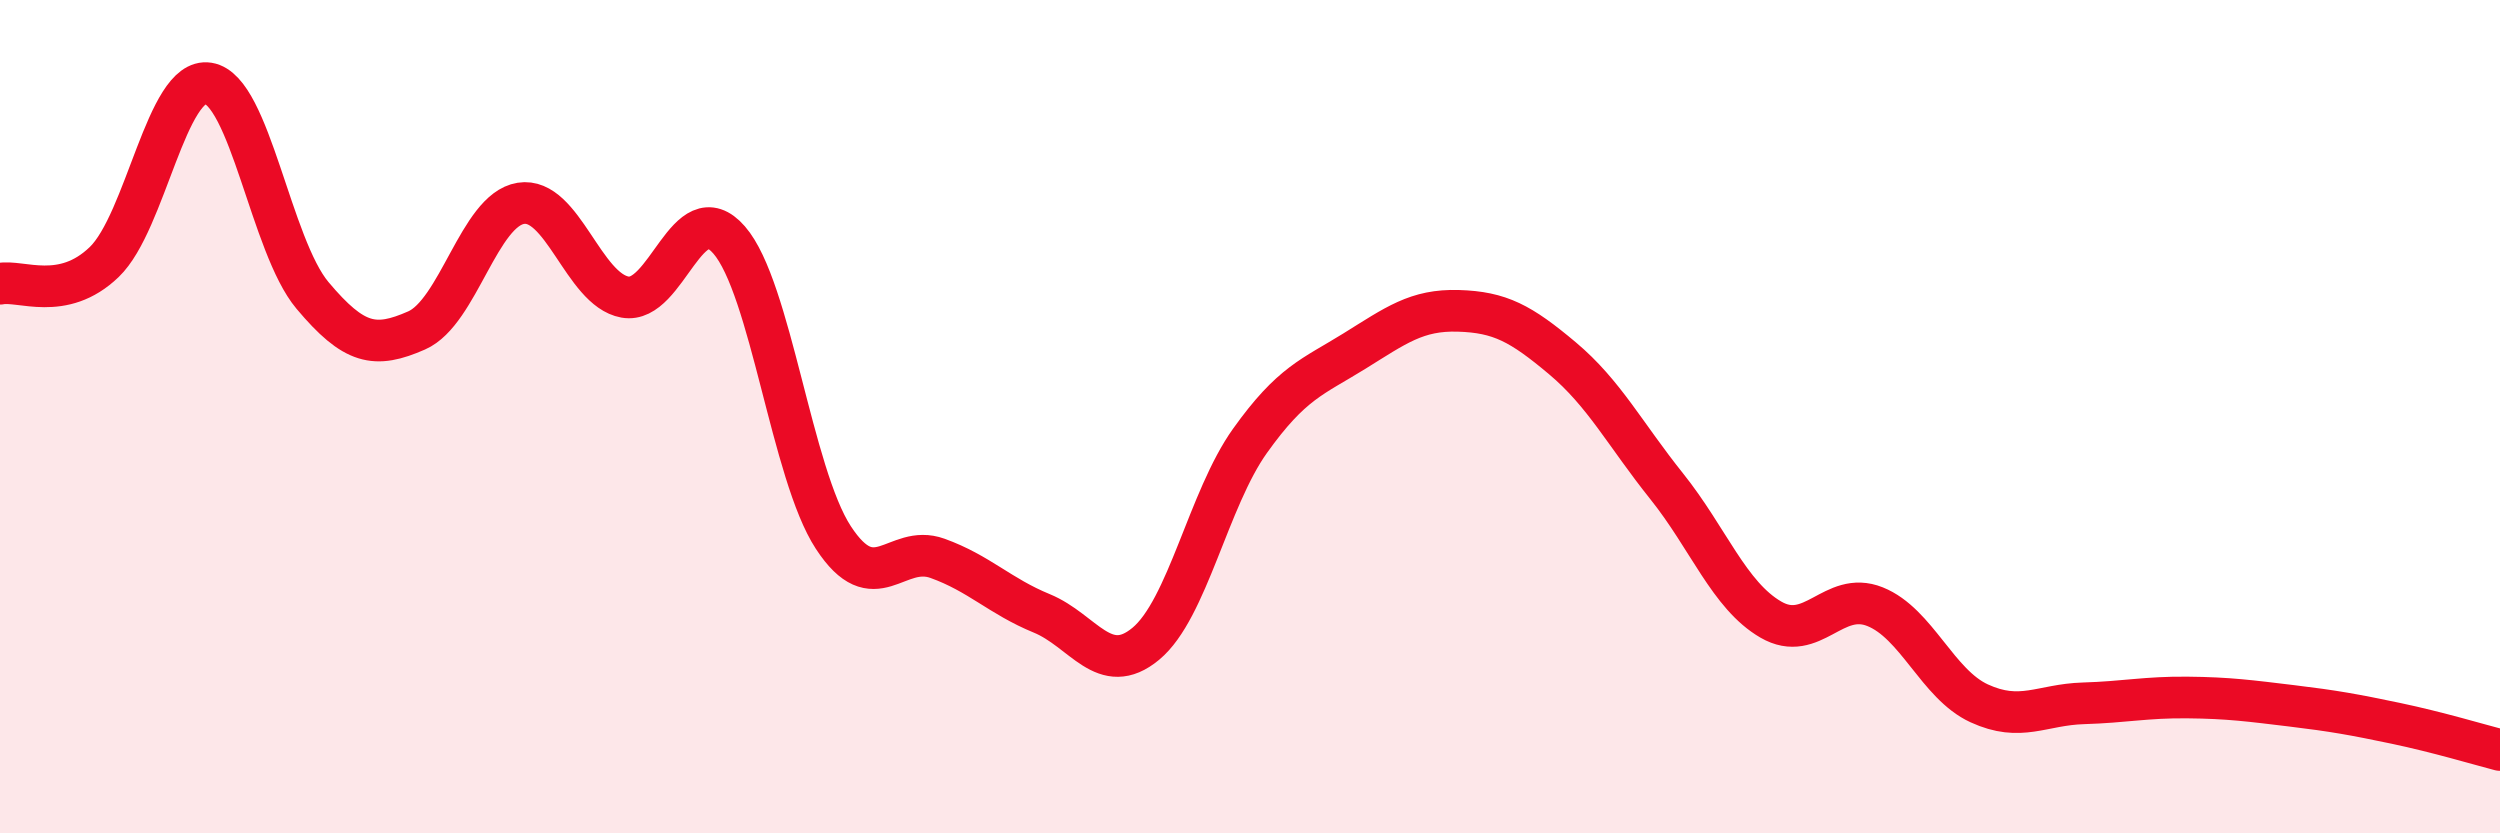 
    <svg width="60" height="20" viewBox="0 0 60 20" xmlns="http://www.w3.org/2000/svg">
      <path
        d="M 0,6.81 C 0.5,6.71 1.5,7.25 2.5,6.29 C 3.5,5.33 4,1.84 5,2 C 6,2.16 6.5,5.9 7.5,7.09 C 8.5,8.28 9,8.37 10,7.93 C 11,7.49 11.5,5.04 12.5,4.88 C 13.5,4.72 14,6.95 15,7.13 C 16,7.31 16.5,4.61 17.5,5.76 C 18.5,6.91 19,11.37 20,12.9 C 21,14.43 21.5,13.04 22.5,13.4 C 23.5,13.76 24,14.31 25,14.72 C 26,15.13 26.5,16.28 27.5,15.45 C 28.5,14.62 29,11.98 30,10.58 C 31,9.18 31.5,9.05 32.5,8.43 C 33.5,7.81 34,7.43 35,7.46 C 36,7.49 36.5,7.76 37.5,8.6 C 38.5,9.44 39,10.42 40,11.67 C 41,12.92 41.5,14.29 42.5,14.87 C 43.5,15.45 44,14.16 45,14.56 C 46,14.96 46.5,16.42 47.5,16.88 C 48.5,17.34 49,16.91 50,16.88 C 51,16.85 51.5,16.73 52.5,16.74 C 53.5,16.75 54,16.82 55,16.94 C 56,17.06 56.5,17.15 57.5,17.36 C 58.5,17.57 59.5,17.87 60,18L60 20L0 20Z"
        fill="#EB0A25"
        opacity="0.1"
        stroke-linecap="round"
        stroke-linejoin="round"
      />
      <path
        d="M 0,6.81 C 0.5,6.71 1.5,7.25 2.5,6.29 C 3.5,5.33 4,1.84 5,2 C 6,2.16 6.5,5.9 7.5,7.09 C 8.5,8.28 9,8.37 10,7.93 C 11,7.49 11.5,5.04 12.5,4.88 C 13.5,4.72 14,6.95 15,7.13 C 16,7.31 16.5,4.61 17.5,5.76 C 18.5,6.91 19,11.37 20,12.9 C 21,14.43 21.5,13.04 22.5,13.4 C 23.5,13.76 24,14.31 25,14.72 C 26,15.13 26.5,16.28 27.5,15.45 C 28.5,14.62 29,11.98 30,10.58 C 31,9.18 31.5,9.05 32.5,8.43 C 33.5,7.81 34,7.43 35,7.46 C 36,7.49 36.5,7.76 37.5,8.6 C 38.5,9.44 39,10.42 40,11.67 C 41,12.92 41.5,14.29 42.5,14.87 C 43.5,15.45 44,14.16 45,14.56 C 46,14.96 46.5,16.42 47.5,16.88 C 48.5,17.34 49,16.91 50,16.88 C 51,16.85 51.5,16.73 52.5,16.74 C 53.5,16.75 54,16.82 55,16.94 C 56,17.06 56.5,17.15 57.5,17.36 C 58.5,17.57 59.5,17.87 60,18"
        stroke="#EB0A25"
        stroke-width="1"
        fill="none"
        stroke-linecap="round"
        stroke-linejoin="round"
      />
    </svg>
  